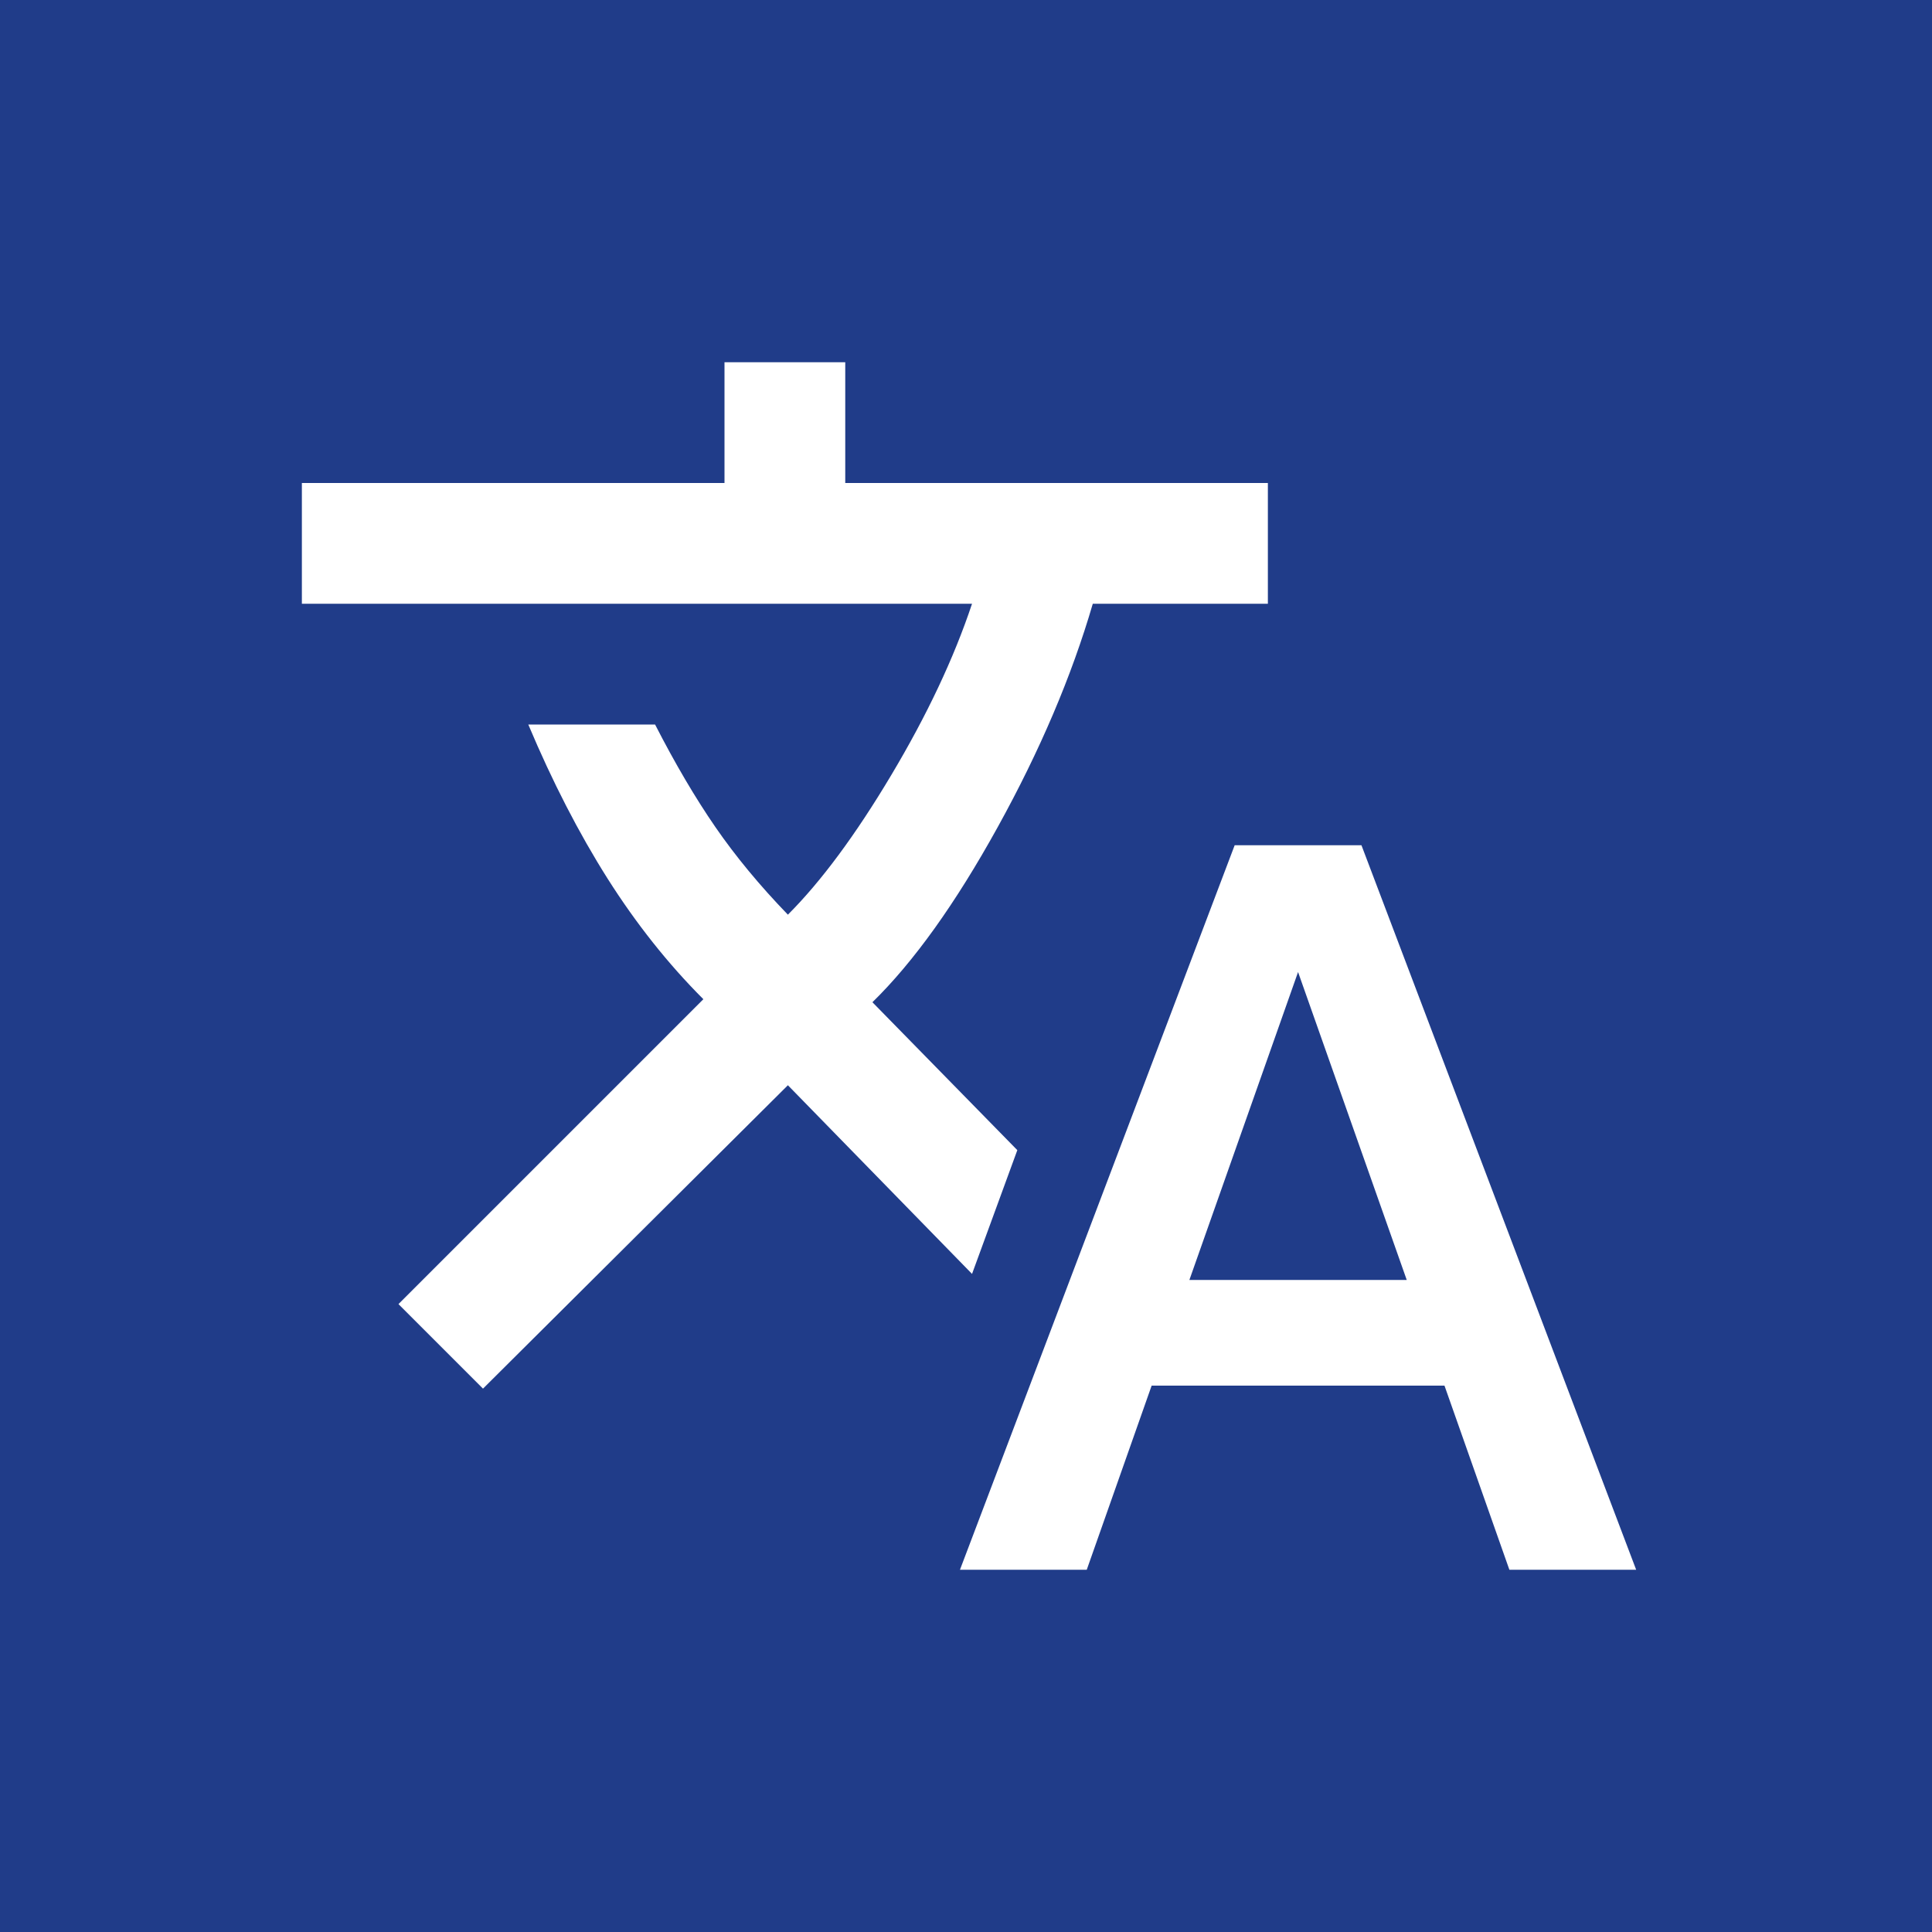 <?xml version="1.0" encoding="UTF-8"?> <svg xmlns="http://www.w3.org/2000/svg" width="32" height="32" viewBox="0 0 32 32" fill="none"><rect width="32" height="32" fill="#203C89"></rect><path d="M15.9 26L20.45 14H22.55L27.1 26H25L23.925 22.95H19.075L18 26H15.9ZM8 23L6.6 21.6L11.65 16.55C11.067 15.967 10.537 15.3 10.062 14.55C9.588 13.8 9.15 12.95 8.75 12H10.85C11.183 12.65 11.517 13.217 11.85 13.7C12.183 14.183 12.583 14.667 13.05 15.15C13.6 14.6 14.171 13.829 14.762 12.838C15.354 11.846 15.8 10.9 16.1 10H5V8H12V6H14V8H21V10H18.1C17.75 11.2 17.225 12.433 16.525 13.7C15.825 14.967 15.133 15.933 14.45 16.6L16.85 19.05L16.1 21.1L13.05 17.975L8 23ZM19.7 21.2H23.3L21.5 16.1L19.7 21.2Z" fill="white"></path></svg> 